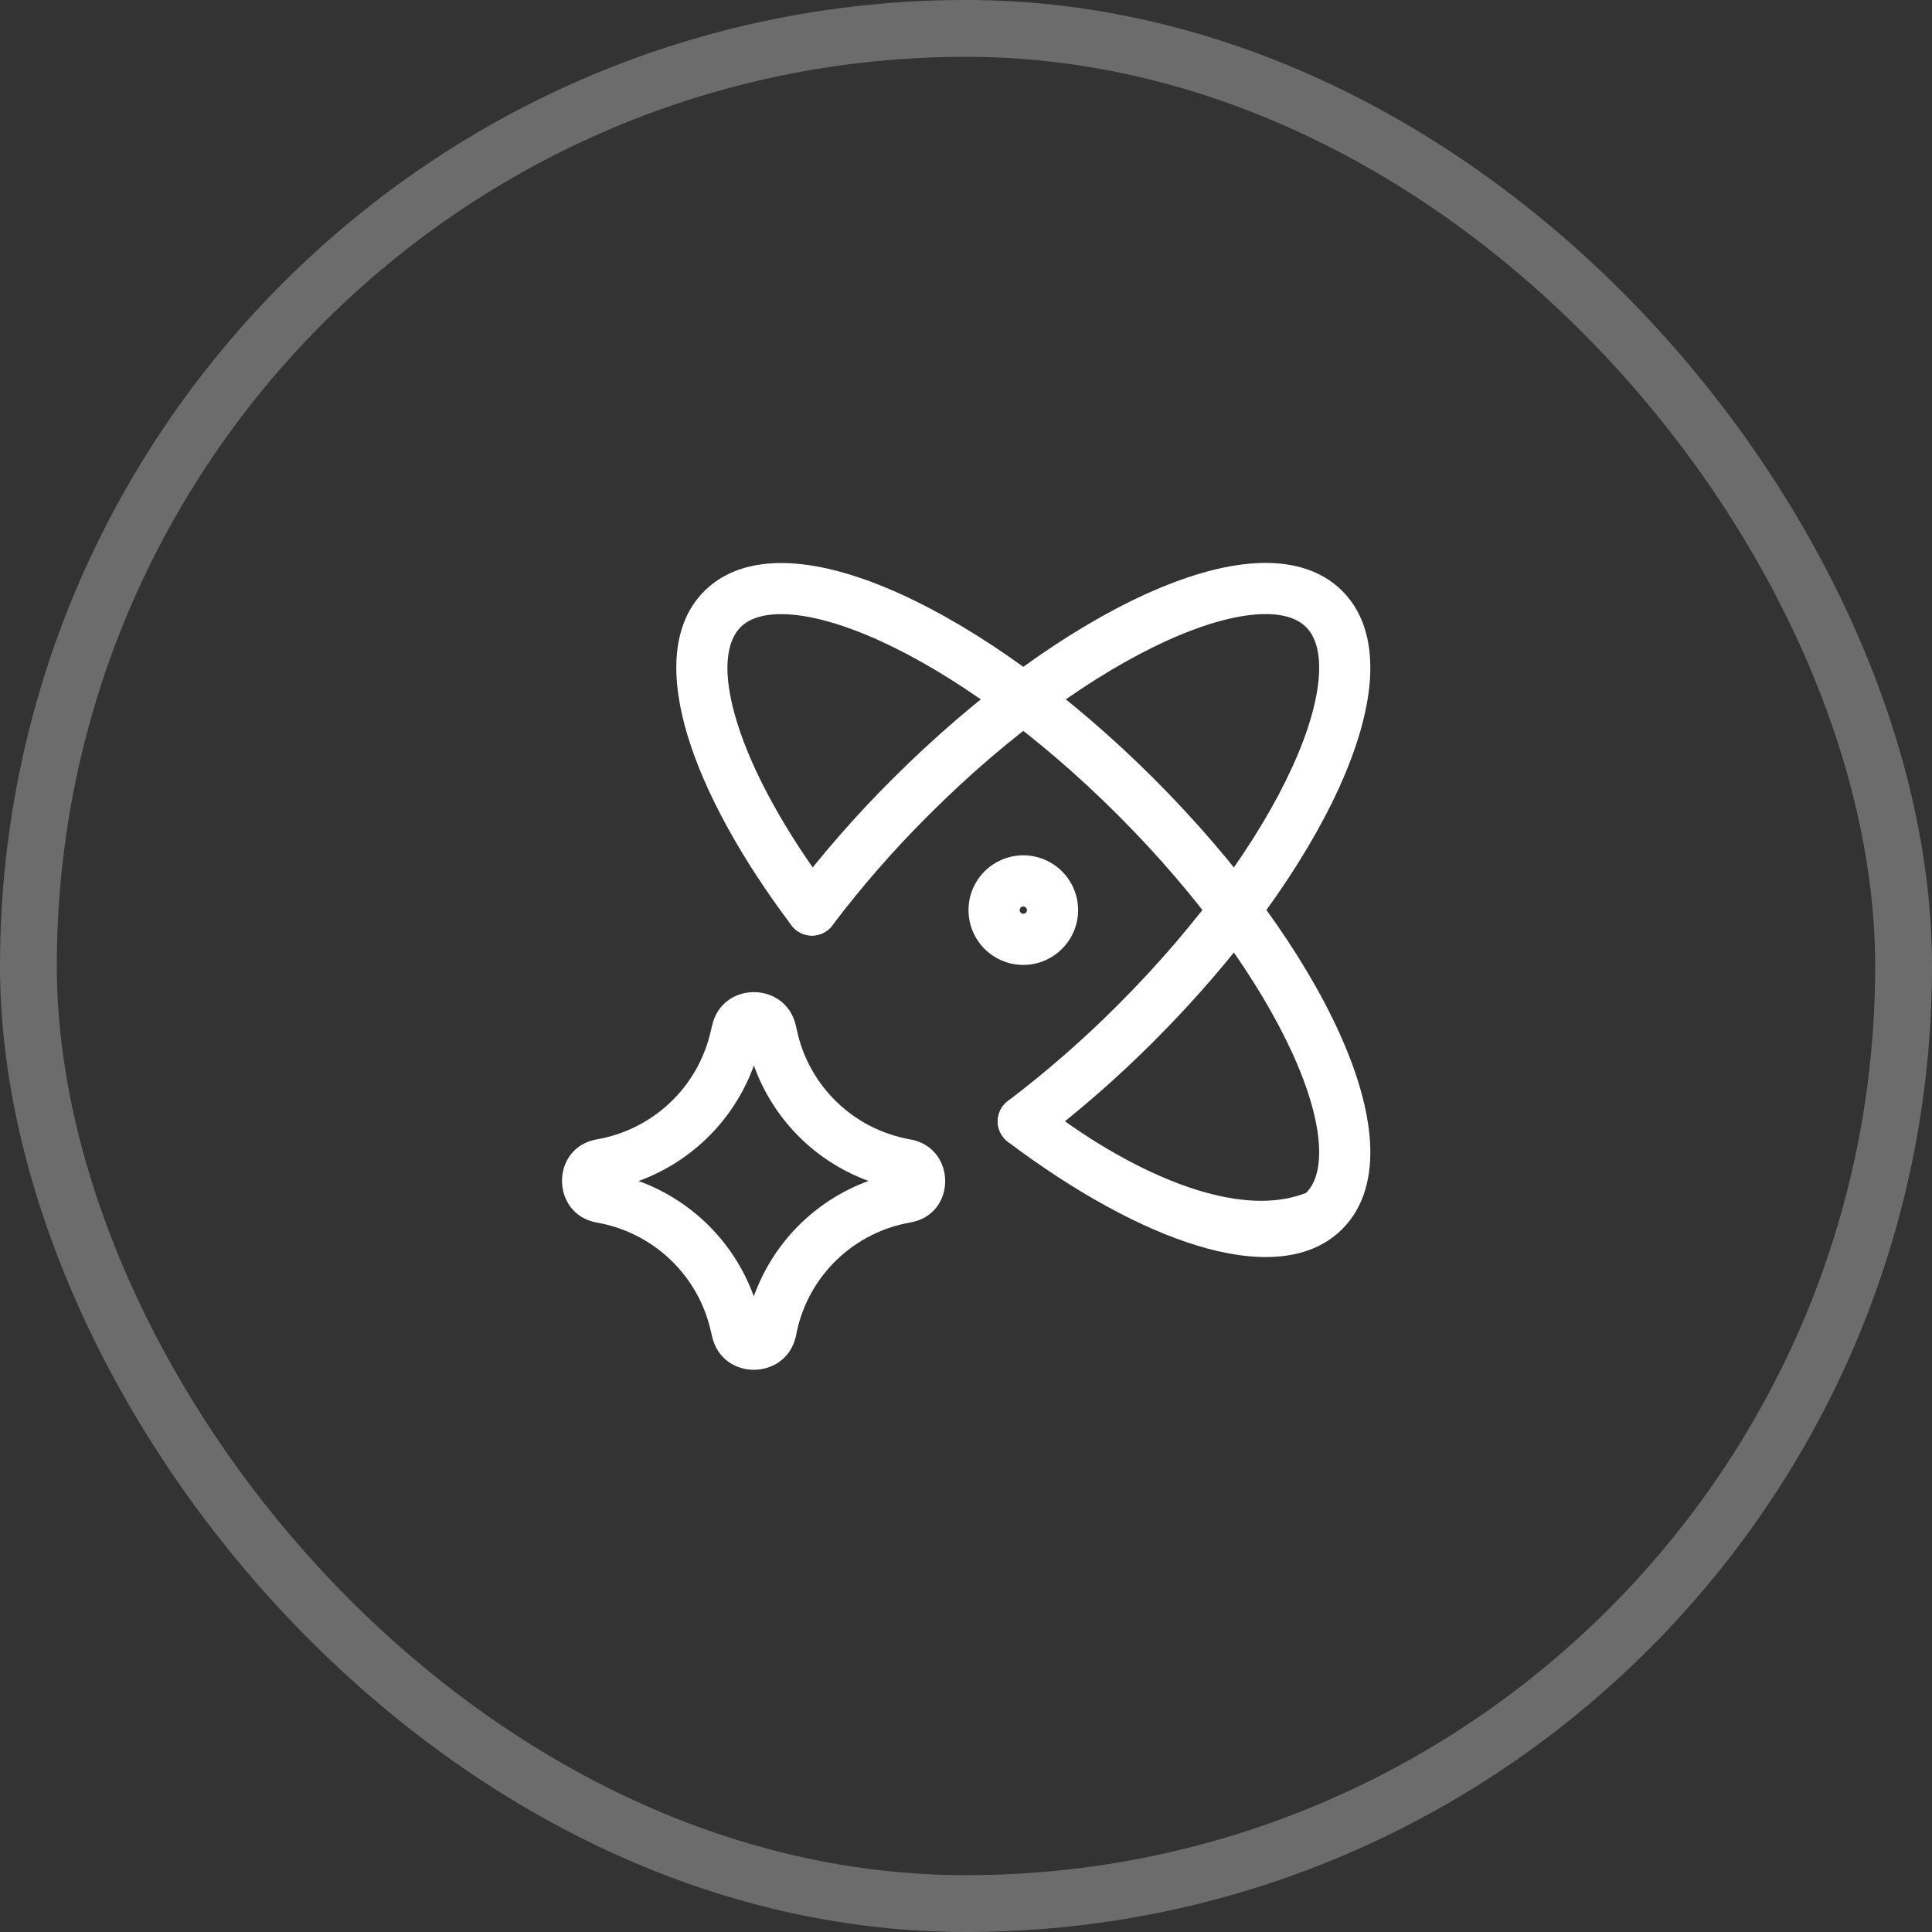<svg xmlns="http://www.w3.org/2000/svg" width="34" height="34" viewBox="0 0 34 34" fill="none"><rect x="0" y="0" width="34" height="34" fill="#333333" stroke="none"/><rect x="0.5" y="0.5" width="33" height="33" rx="16.5" stroke="white" stroke-opacity="0.28"></rect><g clip-path="url(#clip0_3594_14395)"><g clip-path="url(#clip1_3594_14395)"><path fill-rule="evenodd" clip-rule="evenodd" d="M17.65 20.006C17.5 19.808 17.539 19.526 17.737 19.376C18.421 18.857 19.069 18.291 19.675 17.683L19.676 17.682C21.11 16.248 22.176 14.745 22.747 13.488C23.034 12.857 23.185 12.312 23.211 11.881C23.237 11.449 23.136 11.187 22.985 11.036C22.835 10.886 22.573 10.785 22.142 10.811C21.711 10.837 21.165 10.989 20.535 11.275C19.278 11.846 17.775 12.912 16.341 14.346L16.34 14.347C15.732 14.953 15.166 15.601 14.647 16.286C14.497 16.484 14.215 16.523 14.017 16.373C13.819 16.223 13.78 15.941 13.93 15.742C14.473 15.024 15.067 14.345 15.705 13.71C17.195 12.22 18.784 11.082 20.162 10.456C20.85 10.143 21.508 9.947 22.088 9.912C22.667 9.877 23.224 10.002 23.622 10.4L23.622 10.4C24.02 10.798 24.145 11.355 24.11 11.935C24.075 12.515 23.879 13.172 23.567 13.86C22.94 15.238 21.803 16.828 20.312 18.318C19.677 18.956 18.998 19.549 18.28 20.093C18.082 20.243 17.8 20.204 17.65 20.006Z" fill="white"></path><path d="M22.985 20.993C23.136 20.842 23.237 20.58 23.211 20.149C23.185 19.718 23.034 19.172 22.747 18.542C22.176 17.285 21.111 15.782 19.677 14.347C18.243 12.913 16.74 11.847 15.483 11.276C14.853 10.99 14.307 10.838 13.876 10.812C13.444 10.786 13.182 10.887 13.032 11.038C12.795 11.275 12.69 11.796 12.966 12.697C13.23 13.561 13.805 14.625 14.649 15.744C14.798 15.943 14.759 16.225 14.56 16.375C14.362 16.524 14.079 16.484 13.93 16.286C13.048 15.116 12.41 13.958 12.105 12.96C11.811 11.998 11.78 11.017 12.395 10.402C12.793 10.004 13.351 9.879 13.93 9.914C14.51 9.948 15.168 10.144 15.855 10.457C17.234 11.083 18.823 12.22 20.314 13.711C21.803 15.202 22.941 16.791 23.567 18.17C23.879 18.857 24.075 19.515 24.11 20.095C24.145 20.674 24.02 21.231 23.622 21.629C23.007 22.244 22.025 22.213 21.064 21.919C20.066 21.614 18.908 20.976 17.738 20.095C17.539 19.945 17.5 19.663 17.649 19.465C17.799 19.266 18.081 19.227 18.279 19.376C19.221 20.16 21.481 21.582 22.985 20.993Z" fill="white"></path><path fill-rule="evenodd" clip-rule="evenodd" d="M13.266 22.813C13.442 22.323 13.729 21.878 14.108 21.515C14.447 21.191 14.848 20.942 15.284 20.783C14.849 20.623 14.448 20.375 14.11 20.051C13.731 19.688 13.443 19.242 13.267 18.751C13.089 19.245 12.797 19.692 12.414 20.056C12.074 20.378 11.674 20.625 11.238 20.784C11.674 20.942 12.074 21.189 12.414 21.511C12.796 21.874 13.087 22.32 13.266 22.813ZM16.048 20.057C16.834 20.223 16.834 21.374 16.018 21.514C15.534 21.599 15.086 21.825 14.731 22.165C14.377 22.504 14.131 22.941 14.026 23.42L14.007 23.513C13.835 24.296 12.713 24.309 12.532 23.521L12.507 23.415C12.398 22.937 12.15 22.502 11.794 22.164C11.438 21.826 10.99 21.601 10.507 21.516C9.69 21.374 9.68 20.193 10.507 20.05C10.991 19.966 11.438 19.741 11.794 19.403C12.15 19.066 12.398 18.63 12.507 18.152L12.508 18.148L12.532 18.046C12.713 17.259 13.832 17.268 14.006 18.051L14.027 18.143C14.132 18.623 14.378 19.061 14.733 19.401C15.088 19.741 15.536 19.967 16.02 20.052C16.03 20.053 16.039 20.055 16.048 20.057ZM18.69 16.698C18.509 16.879 18.264 16.981 18.008 16.981C17.753 16.981 17.507 16.879 17.326 16.698C17.146 16.518 17.044 16.272 17.044 16.017C17.044 15.761 17.146 15.516 17.326 15.335C17.507 15.154 17.753 15.052 18.008 15.052C18.264 15.052 18.509 15.154 18.69 15.335C18.871 15.516 18.973 15.761 18.973 16.017C18.973 16.272 18.871 16.518 18.69 16.698ZM18.008 16.081C18.025 16.081 18.042 16.074 18.054 16.062C18.066 16.05 18.073 16.034 18.073 16.017C18.073 15.999 18.066 15.983 18.054 15.971C18.042 15.959 18.025 15.952 18.008 15.952C17.991 15.952 17.975 15.959 17.963 15.971C17.951 15.983 17.944 15.999 17.944 16.017C17.944 16.034 17.951 16.05 17.963 16.062C17.975 16.074 17.991 16.081 18.008 16.081Z" fill="white"></path></g></g><defs><clipPath id="clip0_3594_14395"><rect x="8" y="8" width="18" height="18" rx="3.682" fill="white"></rect></clipPath><clipPath id="clip1_3594_14395"><rect width="14.4" height="14.4" fill="white" transform="translate(24.201 24.2) rotate(-180)"></rect></clipPath></defs></svg>